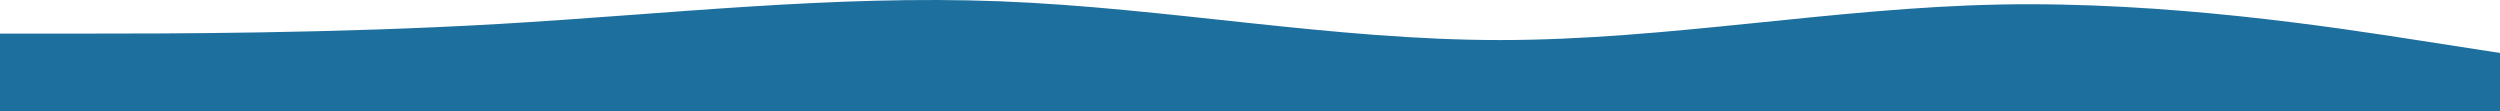 <svg width="1440" height="64" viewBox="0 0 1440 64" fill="none" xmlns="http://www.w3.org/2000/svg">
<path fill-rule="evenodd" clip-rule="evenodd" d="M0 19.349L48 19.349C96 19.349 192 19.349 288 13.767C384 8.186 480 -2.977 576 0.744C672 4.465 768 23.07 864 23.07C960 23.07 1056 4.465 1152 2.604C1248 0.744 1344 15.628 1392 23.07L1440 30.511V64L1392 64C1344 64 1248 64 1152 64C1056 64 960 64 864 64C768 64 672 64 576 64C480 64 384 64 288 64C192 64 96 64 48 64L0 64L0 19.349Z" fill="#1D6F9E"/>
</svg>
